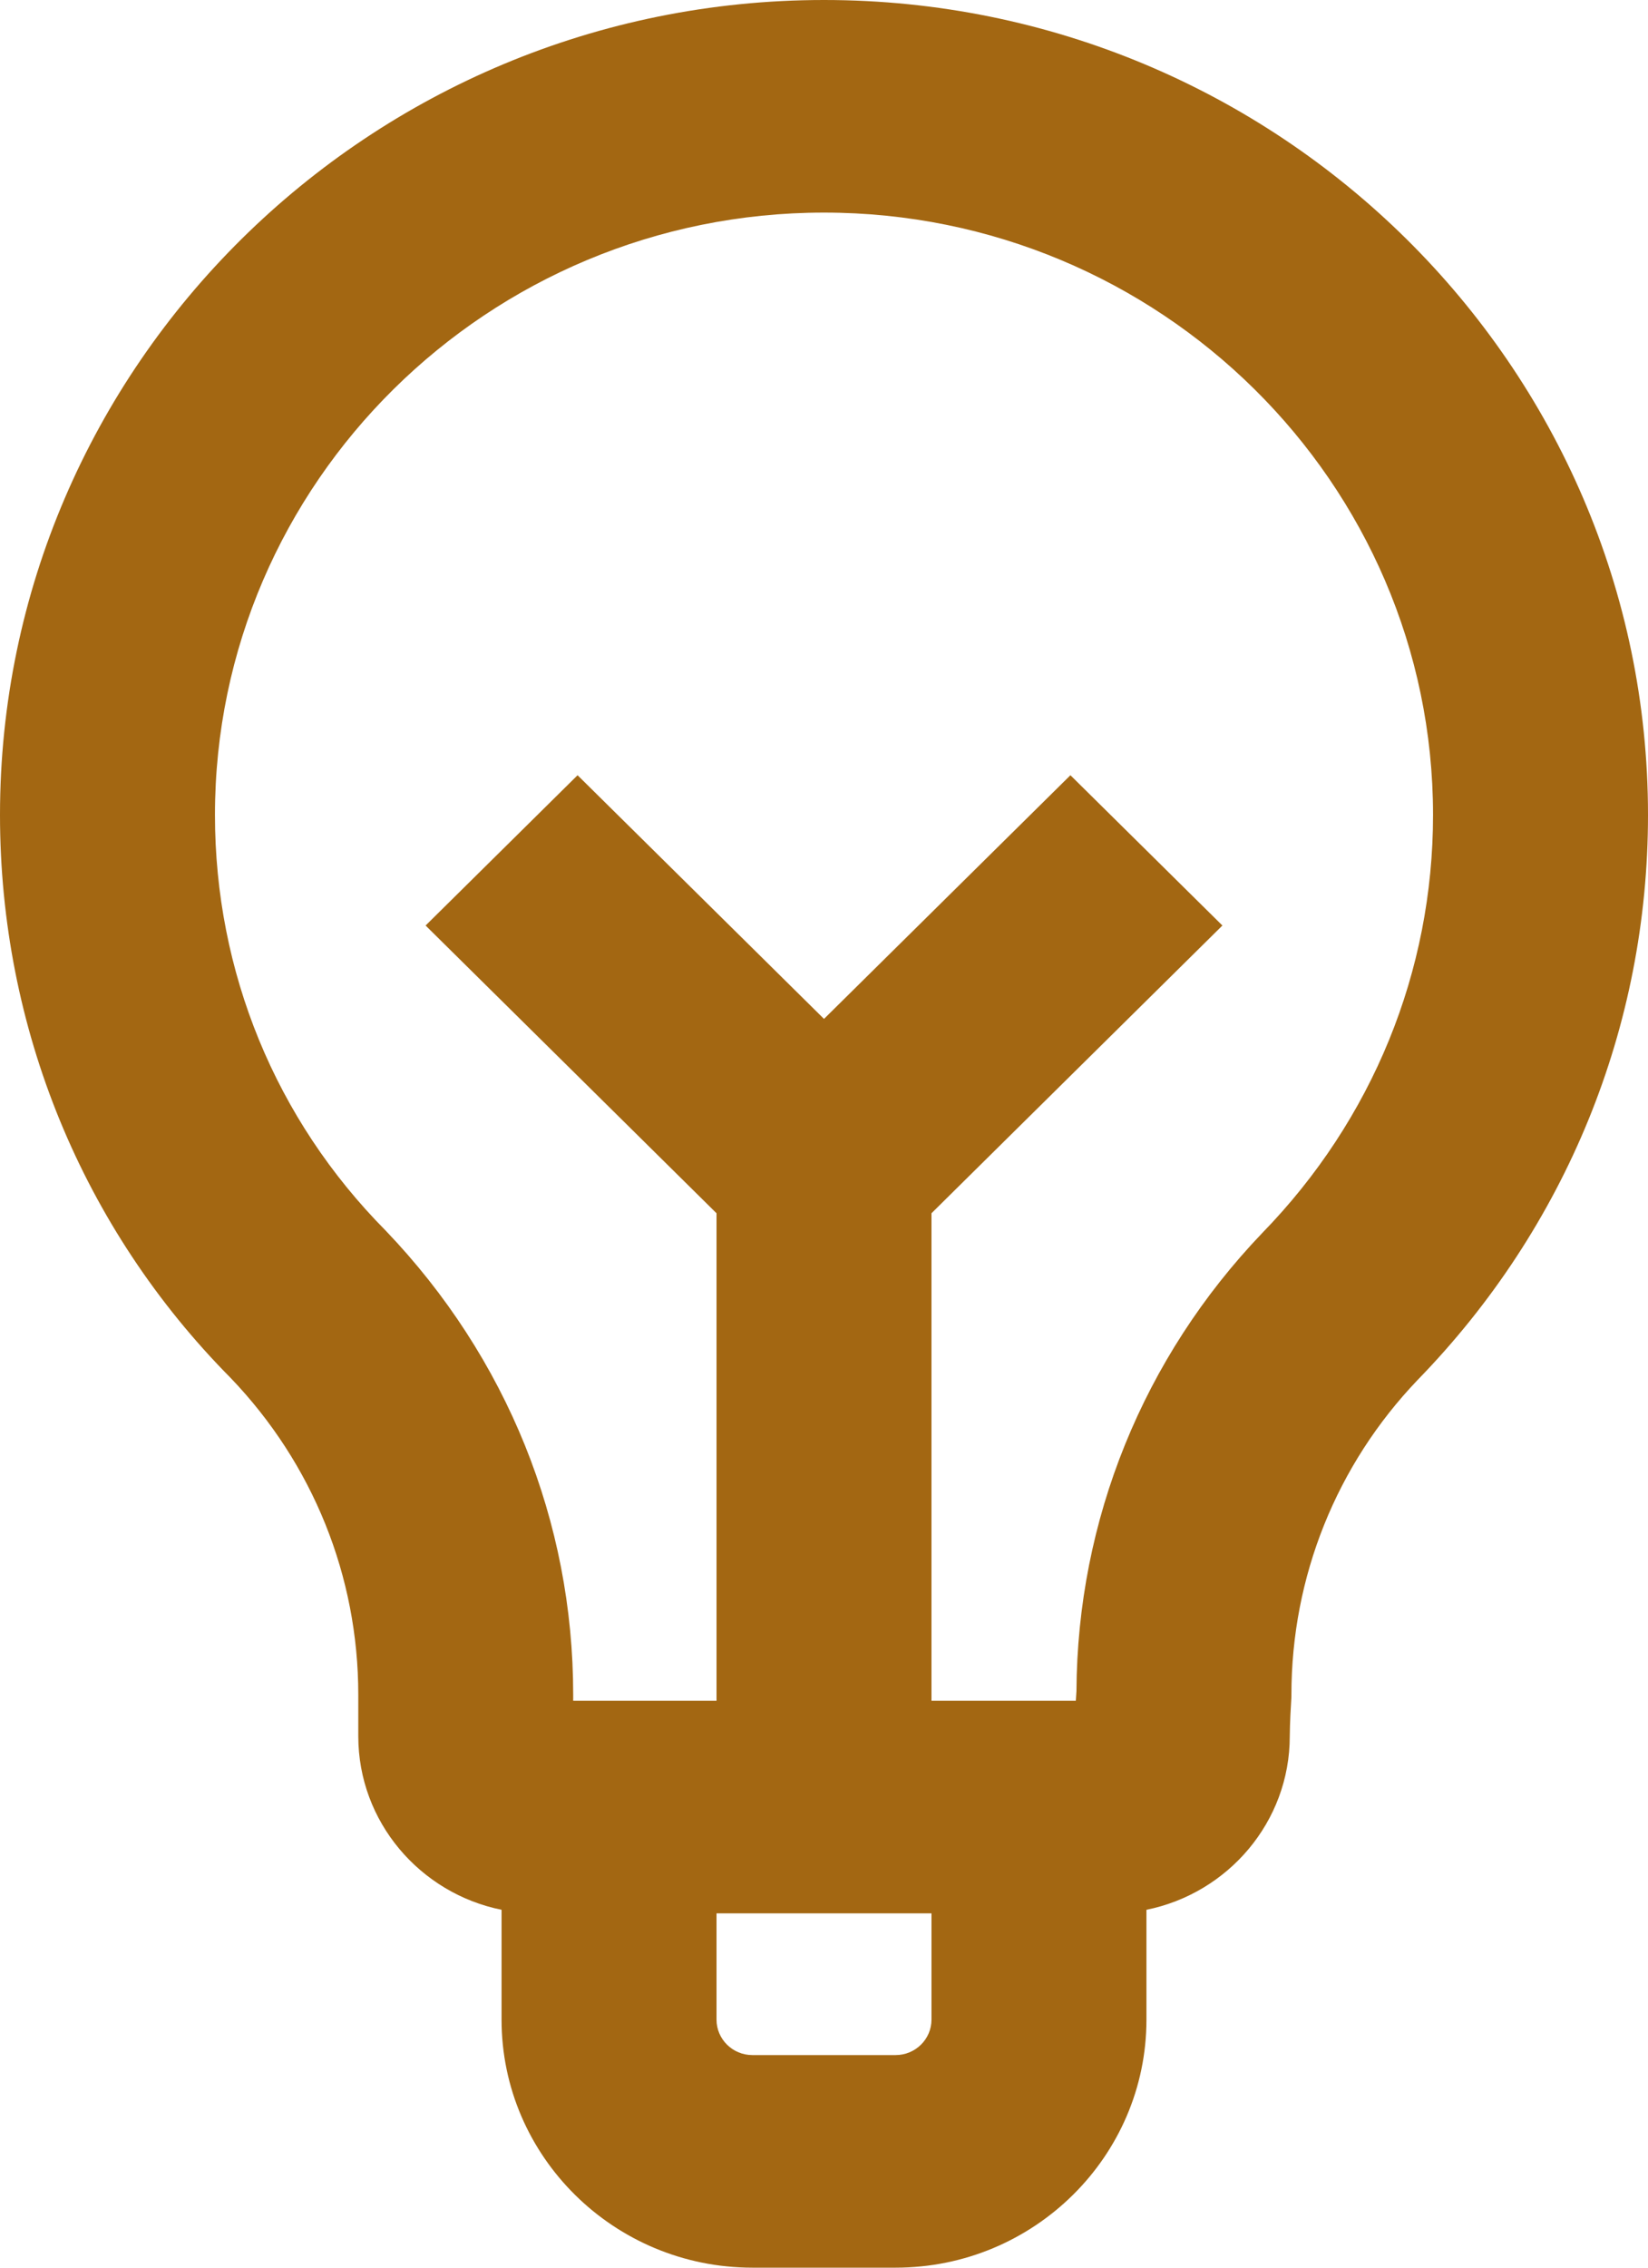 <svg width="32" height="44" viewBox="0 0 32 44" fill="none" xmlns="http://www.w3.org/2000/svg">
<path d="M16 0C7.178 0 0 7.094 0 15.812C0 19.944 1.601 23.834 4.482 26.74C6.078 28.405 6.957 30.587 6.957 32.882V33.688C6.957 35.347 8.154 36.736 9.739 37.056V39.188C9.739 41.841 11.924 44 14.609 44H17.391C20.076 44 22.261 41.841 22.261 39.188V37.056C23.846 36.736 25.044 35.348 25.044 33.69C25.044 33.663 25.046 33.403 25.071 33.014C25.074 32.97 25.076 32.926 25.076 32.882C25.076 30.595 25.951 28.421 27.529 26.773C30.412 23.812 32 19.92 32 15.812C32 7.094 24.822 0 16 0ZM17.391 39.875H14.609C14.225 39.875 13.913 39.566 13.913 39.188V37.125H18.087V39.188C18.087 39.566 17.775 39.875 17.391 39.875ZM24.509 23.925C22.198 26.339 20.919 29.493 20.902 32.814C20.897 32.878 20.894 32.941 20.89 33H18.087V23.541L23.736 17.958L20.785 15.042L16 19.77L11.215 15.042L8.264 17.958L13.913 23.541V33H11.13V32.882C11.13 29.528 9.846 26.34 7.489 23.878C5.351 21.722 4.174 18.858 4.174 15.812C4.174 9.368 9.479 4.125 16 4.125C22.521 4.125 27.826 9.368 27.826 15.812C27.826 18.847 26.652 21.724 24.509 23.925Z" fill="#A36712"/>
</svg>
